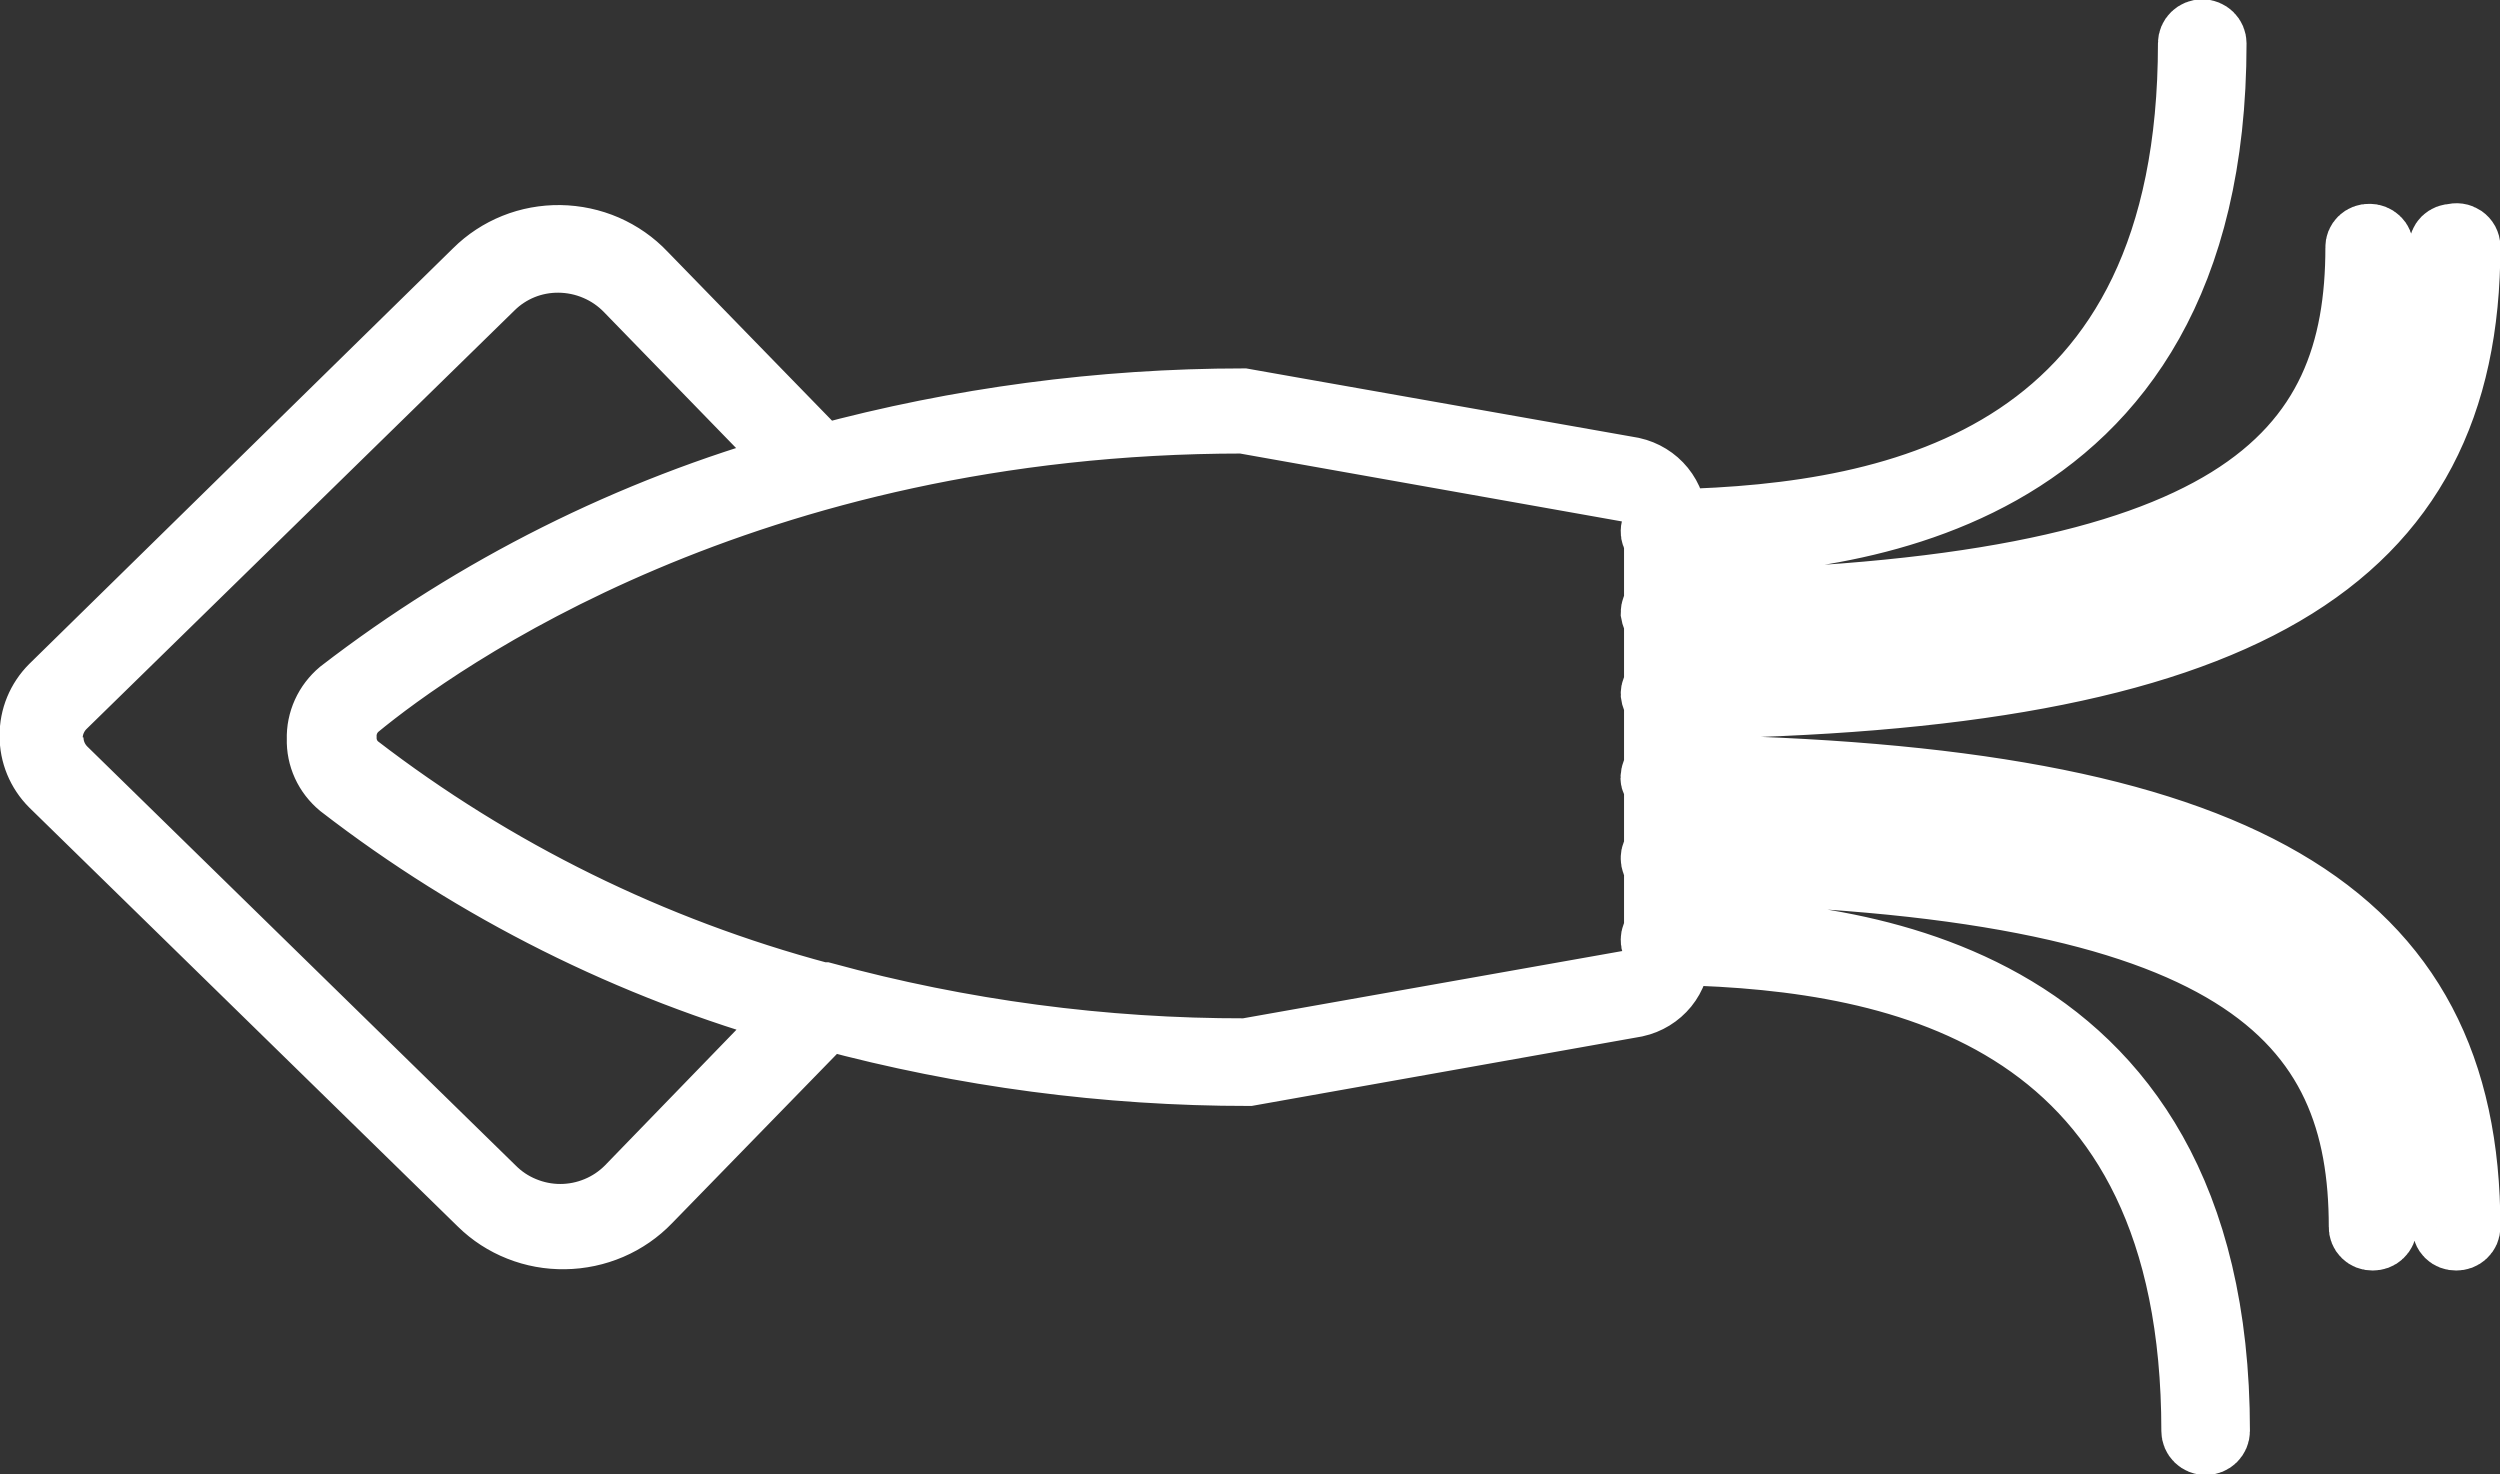 <svg width="39" height="23" viewBox="0 0 39 23" fill="none" xmlns="http://www.w3.org/2000/svg">
<rect x="0" y="0" width="39" height="23" fill="#333333" stroke="none"/>
<g clip-path="url(#clip0_296_590)">
<path d="M38.506 3.847C38.506 8.808 34.928 10.924 26.178 11.027V11.96C34.928 12.095 38.506 14.179 38.506 19.14C38.506 19.164 38.501 19.188 38.492 19.21C38.482 19.232 38.468 19.252 38.45 19.269C38.432 19.286 38.411 19.299 38.388 19.308C38.365 19.316 38.34 19.32 38.316 19.32C38.291 19.32 38.267 19.317 38.244 19.308C38.221 19.299 38.2 19.286 38.183 19.269C38.166 19.252 38.152 19.232 38.144 19.209C38.135 19.187 38.13 19.163 38.131 19.14C38.131 14.437 34.664 12.455 26.178 12.327V13.227C34.072 13.35 37.204 15.016 37.204 19.14C37.204 19.164 37.199 19.188 37.189 19.21C37.179 19.232 37.165 19.252 37.147 19.269C37.13 19.286 37.109 19.299 37.085 19.308C37.062 19.316 37.038 19.32 37.013 19.32C36.989 19.32 36.964 19.317 36.941 19.308C36.919 19.299 36.898 19.286 36.881 19.269C36.863 19.252 36.85 19.232 36.841 19.209C36.832 19.187 36.828 19.163 36.829 19.14C36.829 15.923 35.006 13.736 26.178 13.594V14.501C28.526 14.54 34.599 14.881 34.599 22.324C34.599 22.373 34.578 22.421 34.543 22.456C34.507 22.491 34.458 22.511 34.408 22.511C34.357 22.511 34.309 22.491 34.273 22.456C34.237 22.421 34.217 22.373 34.217 22.324C34.217 15.891 29.704 14.951 26.178 14.868C26.179 15.056 26.115 15.239 25.995 15.387C25.875 15.534 25.708 15.637 25.52 15.678L19.48 16.753C17.257 16.753 15.044 16.461 12.901 15.884L10.125 18.734C9.956 18.91 9.752 19.051 9.526 19.148C9.3 19.245 9.056 19.297 8.809 19.3C8.566 19.304 8.323 19.26 8.097 19.17C7.871 19.081 7.666 18.948 7.494 18.779L0.809 12.243C0.605 12.039 0.491 11.763 0.494 11.477C0.491 11.191 0.605 10.916 0.809 10.712L7.421 4.227C7.593 4.056 7.798 3.922 8.024 3.831C8.25 3.74 8.493 3.696 8.737 3.699C8.985 3.703 9.229 3.755 9.455 3.853C9.681 3.952 9.885 4.094 10.053 4.272L12.777 7.071C12.793 7.085 12.807 7.102 12.816 7.122C14.959 6.543 17.172 6.249 19.395 6.247L25.467 7.321C25.655 7.363 25.823 7.466 25.942 7.613C26.062 7.761 26.127 7.944 26.125 8.132C29.651 8.048 34.164 7.122 34.164 0.676C34.164 0.626 34.184 0.579 34.22 0.544C34.256 0.509 34.304 0.489 34.355 0.489C34.406 0.489 34.454 0.509 34.49 0.544C34.526 0.579 34.546 0.626 34.546 0.676C34.546 8.126 28.474 8.46 26.125 8.499V9.406C34.954 9.264 36.776 7.09 36.776 3.86C36.775 3.836 36.779 3.813 36.788 3.79C36.797 3.768 36.811 3.748 36.828 3.731C36.845 3.714 36.866 3.701 36.889 3.692C36.911 3.683 36.936 3.679 36.96 3.68C36.985 3.679 37.01 3.683 37.033 3.692C37.056 3.701 37.077 3.714 37.095 3.731C37.113 3.747 37.127 3.768 37.136 3.79C37.146 3.812 37.151 3.836 37.151 3.86C37.151 7.984 34.053 9.65 26.125 9.773V10.673C34.612 10.544 38.079 8.563 38.079 3.86C38.078 3.836 38.082 3.813 38.091 3.79C38.1 3.768 38.113 3.748 38.13 3.731C38.148 3.714 38.169 3.701 38.191 3.692C38.214 3.683 38.239 3.679 38.263 3.68C38.29 3.671 38.32 3.668 38.348 3.672C38.377 3.676 38.404 3.687 38.428 3.703C38.452 3.72 38.471 3.741 38.485 3.766C38.498 3.791 38.506 3.819 38.506 3.847ZM25.802 8.177V8.1C25.803 7.994 25.766 7.891 25.698 7.809C25.629 7.727 25.534 7.67 25.428 7.649L19.388 6.575C11.645 6.575 6.836 9.998 5.573 11.04C5.508 11.098 5.457 11.168 5.423 11.247C5.389 11.326 5.372 11.411 5.375 11.497C5.373 11.581 5.389 11.665 5.423 11.743C5.457 11.821 5.508 11.89 5.573 11.947C7.716 13.597 10.177 14.809 12.809 15.511H12.855C14.997 16.095 17.211 16.39 19.434 16.386L25.454 15.318C25.561 15.299 25.658 15.243 25.728 15.161C25.798 15.078 25.836 14.975 25.835 14.868V14.791C25.818 14.774 25.805 14.754 25.796 14.731C25.787 14.709 25.782 14.686 25.783 14.662C25.783 14.614 25.802 14.568 25.835 14.533V13.523C25.802 13.486 25.783 13.438 25.783 13.388C25.782 13.364 25.787 13.341 25.796 13.319C25.805 13.296 25.818 13.276 25.835 13.259V12.249C25.835 12.249 25.763 12.172 25.783 12.121C25.782 12.097 25.787 12.073 25.796 12.051C25.805 12.029 25.818 12.009 25.835 11.992V10.956C25.807 10.918 25.789 10.874 25.783 10.828C25.782 10.804 25.787 10.78 25.796 10.758C25.805 10.736 25.818 10.716 25.835 10.699V9.689C25.809 9.65 25.791 9.606 25.783 9.56C25.783 9.51 25.802 9.462 25.835 9.425V8.415C25.818 8.398 25.805 8.378 25.795 8.356C25.786 8.334 25.782 8.31 25.783 8.286C25.783 8.26 25.79 8.233 25.802 8.209V8.177ZM0.803 11.497C0.8 11.684 0.874 11.864 1.007 11.998L7.691 18.535C7.827 18.672 7.99 18.782 8.171 18.856C8.351 18.931 8.545 18.97 8.74 18.97C8.936 18.97 9.13 18.931 9.31 18.856C9.49 18.782 9.653 18.672 9.79 18.535L12.421 15.82C9.835 15.101 7.419 13.892 5.309 12.262C5.201 12.172 5.114 12.06 5.056 11.933C4.998 11.806 4.97 11.668 4.974 11.529C4.97 11.389 4.998 11.25 5.056 11.122C5.114 10.994 5.201 10.88 5.309 10.789C7.419 9.163 9.832 7.954 12.415 7.231L9.783 4.523C9.645 4.38 9.479 4.265 9.295 4.187C9.111 4.108 8.912 4.067 8.711 4.066C8.519 4.065 8.328 4.101 8.151 4.173C7.974 4.245 7.813 4.351 7.678 4.484L0.994 11.021C0.927 11.088 0.875 11.168 0.84 11.255C0.805 11.342 0.788 11.435 0.79 11.529L0.803 11.497Z" fill="white" stroke="white"/>
</g>
<defs>
<clipPath id="clip0_296_590">
<rect width="39" height="23" fill="white"/>
</clipPath>
</defs>
</svg>
